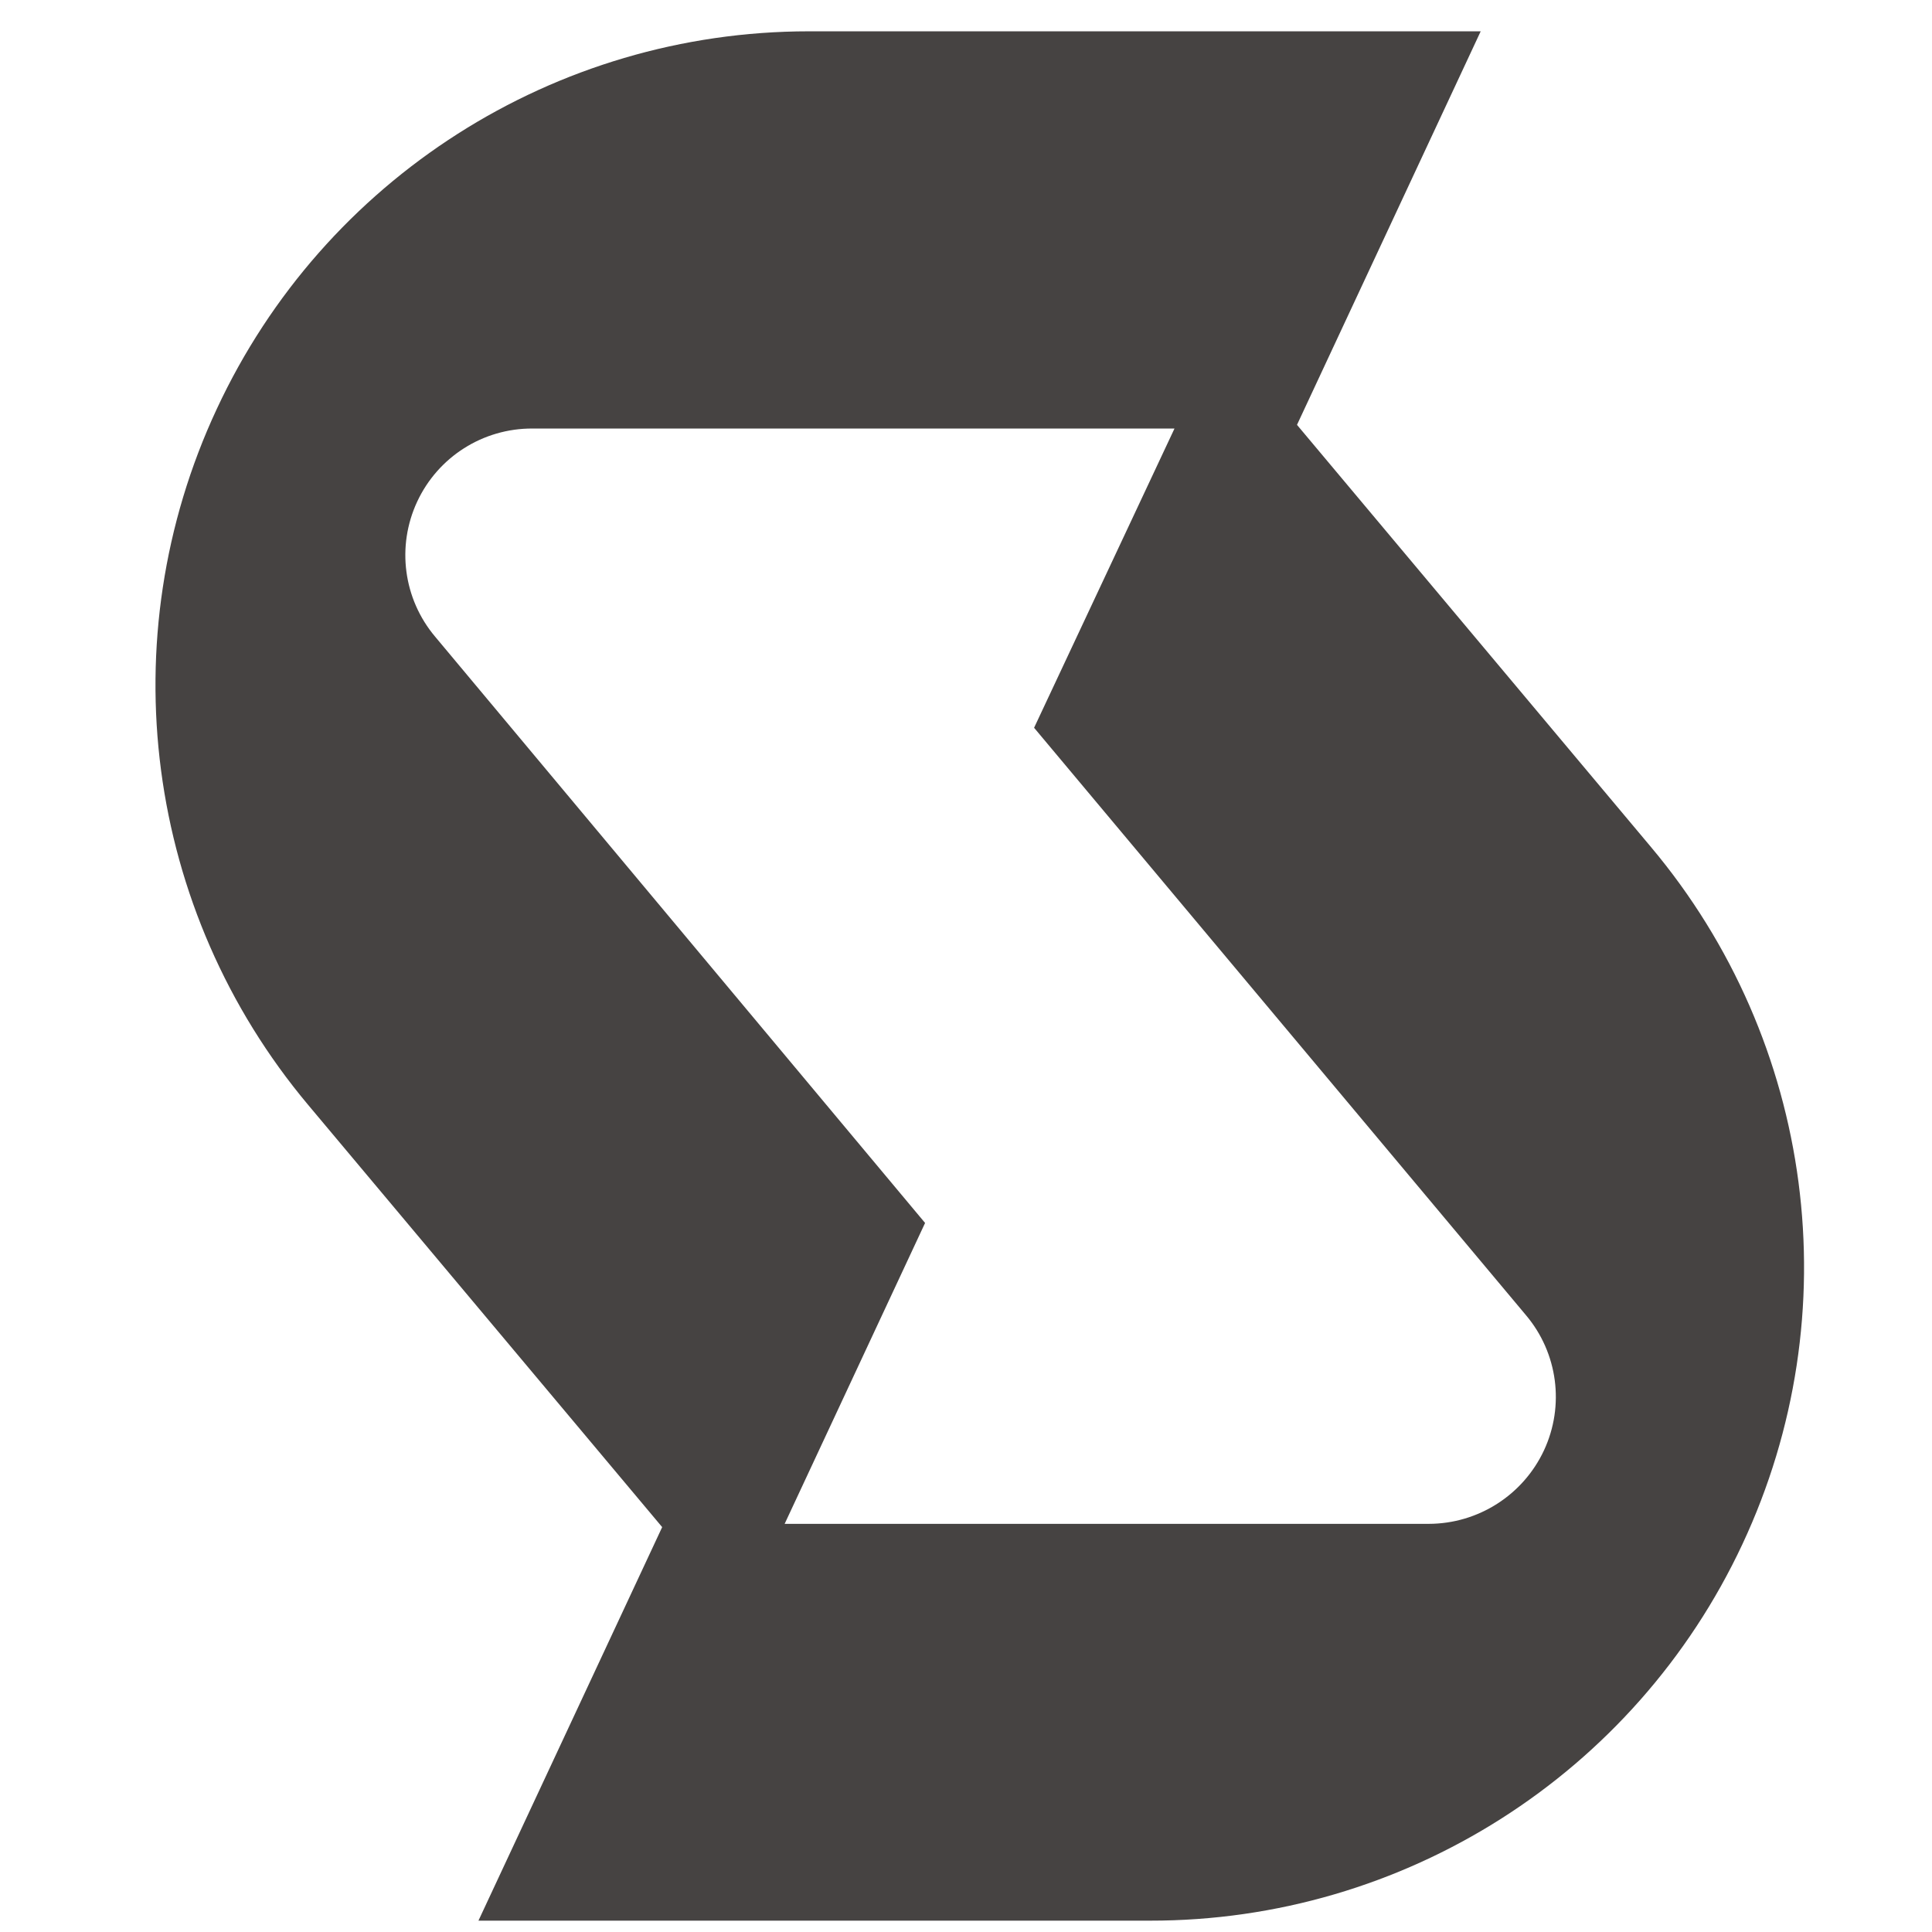 <svg width="62" height="62" viewBox="0 0 62 62" fill="none" xmlns="http://www.w3.org/2000/svg">
<path fill-rule="evenodd" clip-rule="evenodd" d="M41.622 13.634L52.98 27.18C58.233 33.431 59.378 42.163 55.915 49.557C52.463 56.934 45.05 61.645 36.905 61.636H15.354L21.25 49.007L9.891 35.46C4.655 29.218 3.511 20.506 6.957 13.123C10.395 5.735 17.804 1.008 25.953 1.005H47.517L41.622 13.634ZM45.853 48.902C47.438 48.898 48.877 47.979 49.548 46.544C50.217 45.109 49.992 43.417 48.971 42.207L33.185 23.355L37.691 13.752H17.084C15.5 13.746 14.058 14.661 13.389 16.096C12.719 17.531 12.944 19.224 13.966 20.434L29.687 39.246L25.18 48.902H45.853Z" fill="#464342"/>
</svg>
